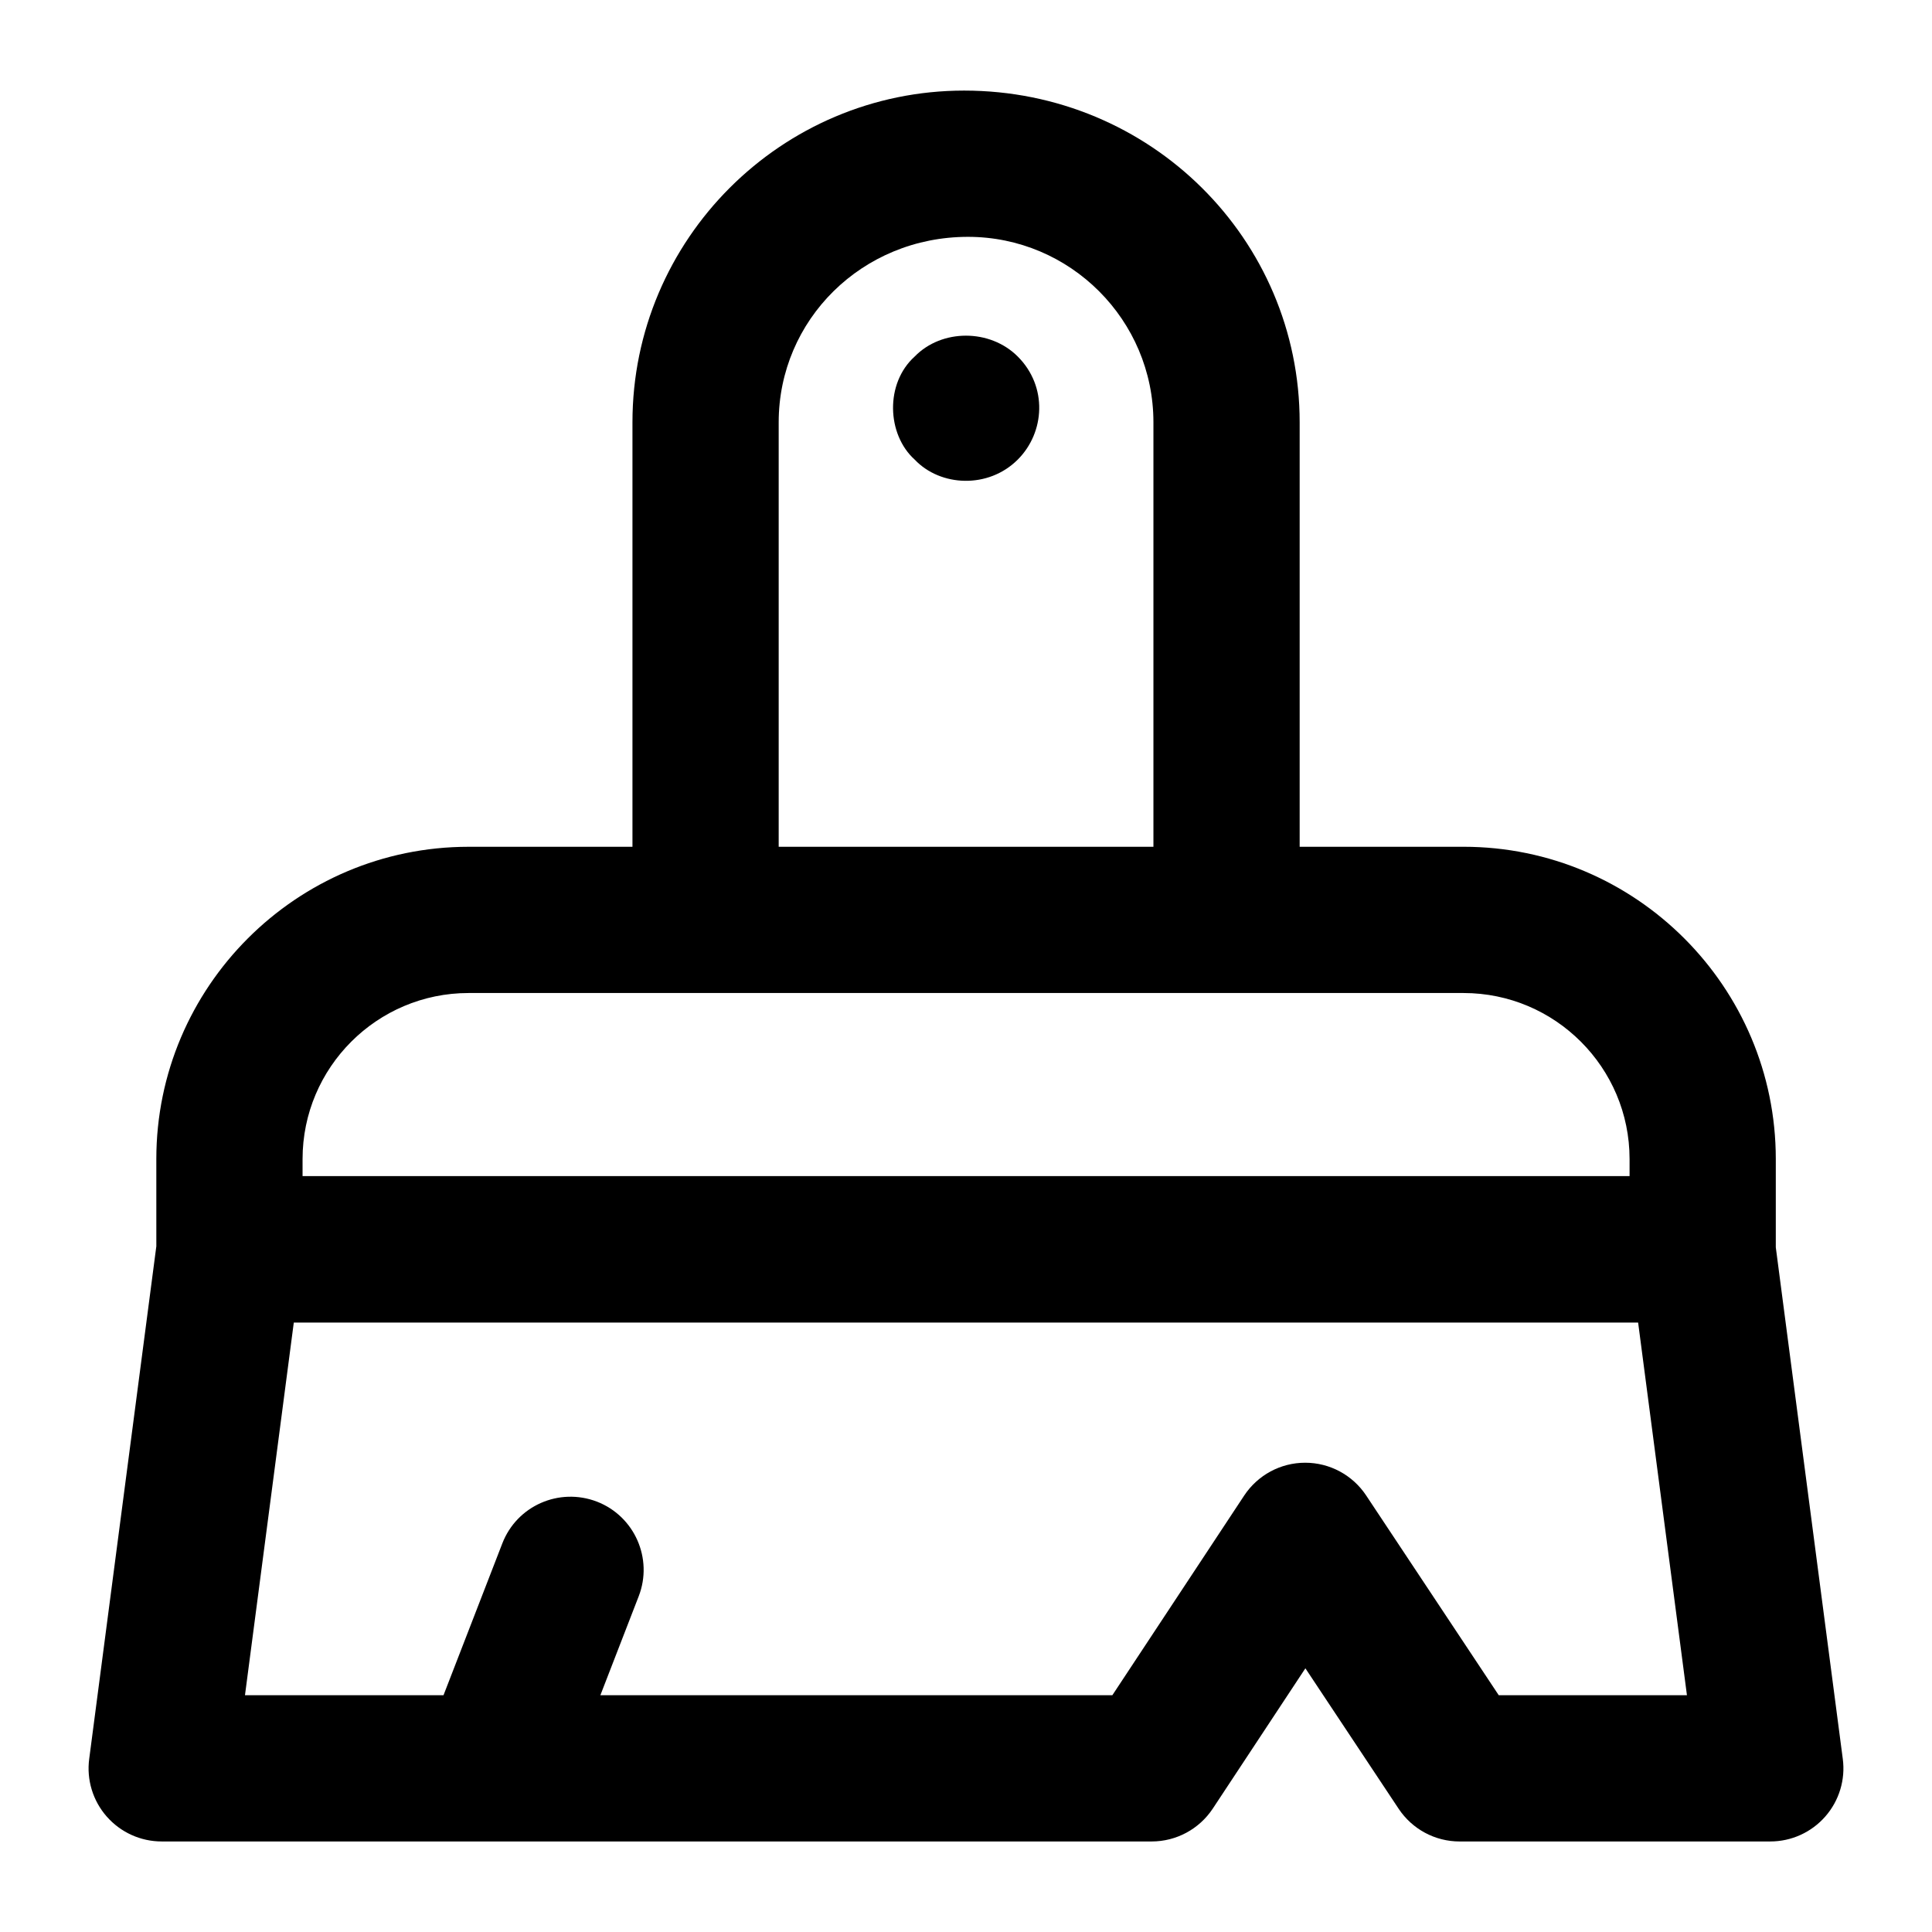 <?xml version="1.0" encoding="UTF-8"?>
<!-- Uploaded to: SVG Repo, www.svgrepo.com, Generator: SVG Repo Mixer Tools -->
<svg fill="#000000" width="800px" height="800px" version="1.1" viewBox="144 144 512 512" xmlns="http://www.w3.org/2000/svg">
 <g>
  <path d="m185.43 474.27-17.789 135.84c-0.738 5.527 0.965 11.109 4.637 15.289 3.691 4.203 8.988 6.606 14.57 6.606h262.37c6.508 0 12.582-3.273 16.18-8.703l24.543-37.184 24.715 37.223c3.594 5.41 9.652 8.668 16.141 8.668l82.352-0.004c5.582 0 10.879-2.402 14.57-6.606 3.672-4.184 5.375-9.766 4.637-15.289l-17.75-135.55v-23.406c0-45.625-37.129-82.75-82.75-82.75h-43.43v-112.5c0-48.461-39.438-87.898-88.918-87.898-48.461 0-87.898 39.438-87.898 87.898v112.5l-43.43 0.004c-45.625 0-82.75 37.129-82.75 82.75zm355.75 118.98-35.141-52.945c-3.594-5.41-9.652-8.668-16.141-8.668h-0.02c-6.508 0-12.566 3.273-16.16 8.703l-34.934 52.91h-135.68l10.16-26.227c3.859-9.973-1.098-21.211-11.07-25.074-10.012-3.84-21.211 1.078-25.074 11.07l-15.586 40.23h-52.613l12.938-98.762h356.26l12.938 98.762zm-190.82-337.34c0-27.098 22.047-49.145 50.164-49.145 27.098 0 49.145 22.047 49.145 49.145v112.5h-99.309zm-82.184 151.25h263.68c24.258 0 43.996 19.738 43.996 43.996v4.523h-351.67v-4.523c0-24.262 19.738-43.996 43.996-43.996z"/>
  <path d="m413.72 238.49c-7.359-7.379-20.152-7.379-27.324 0-7.883 7.109-7.394 20.637 0 27.305 6.848 7.219 19.539 7.785 27.324 0 7.191-7.188 7.961-19.344 0-27.305z"/>
 </g>
</svg>